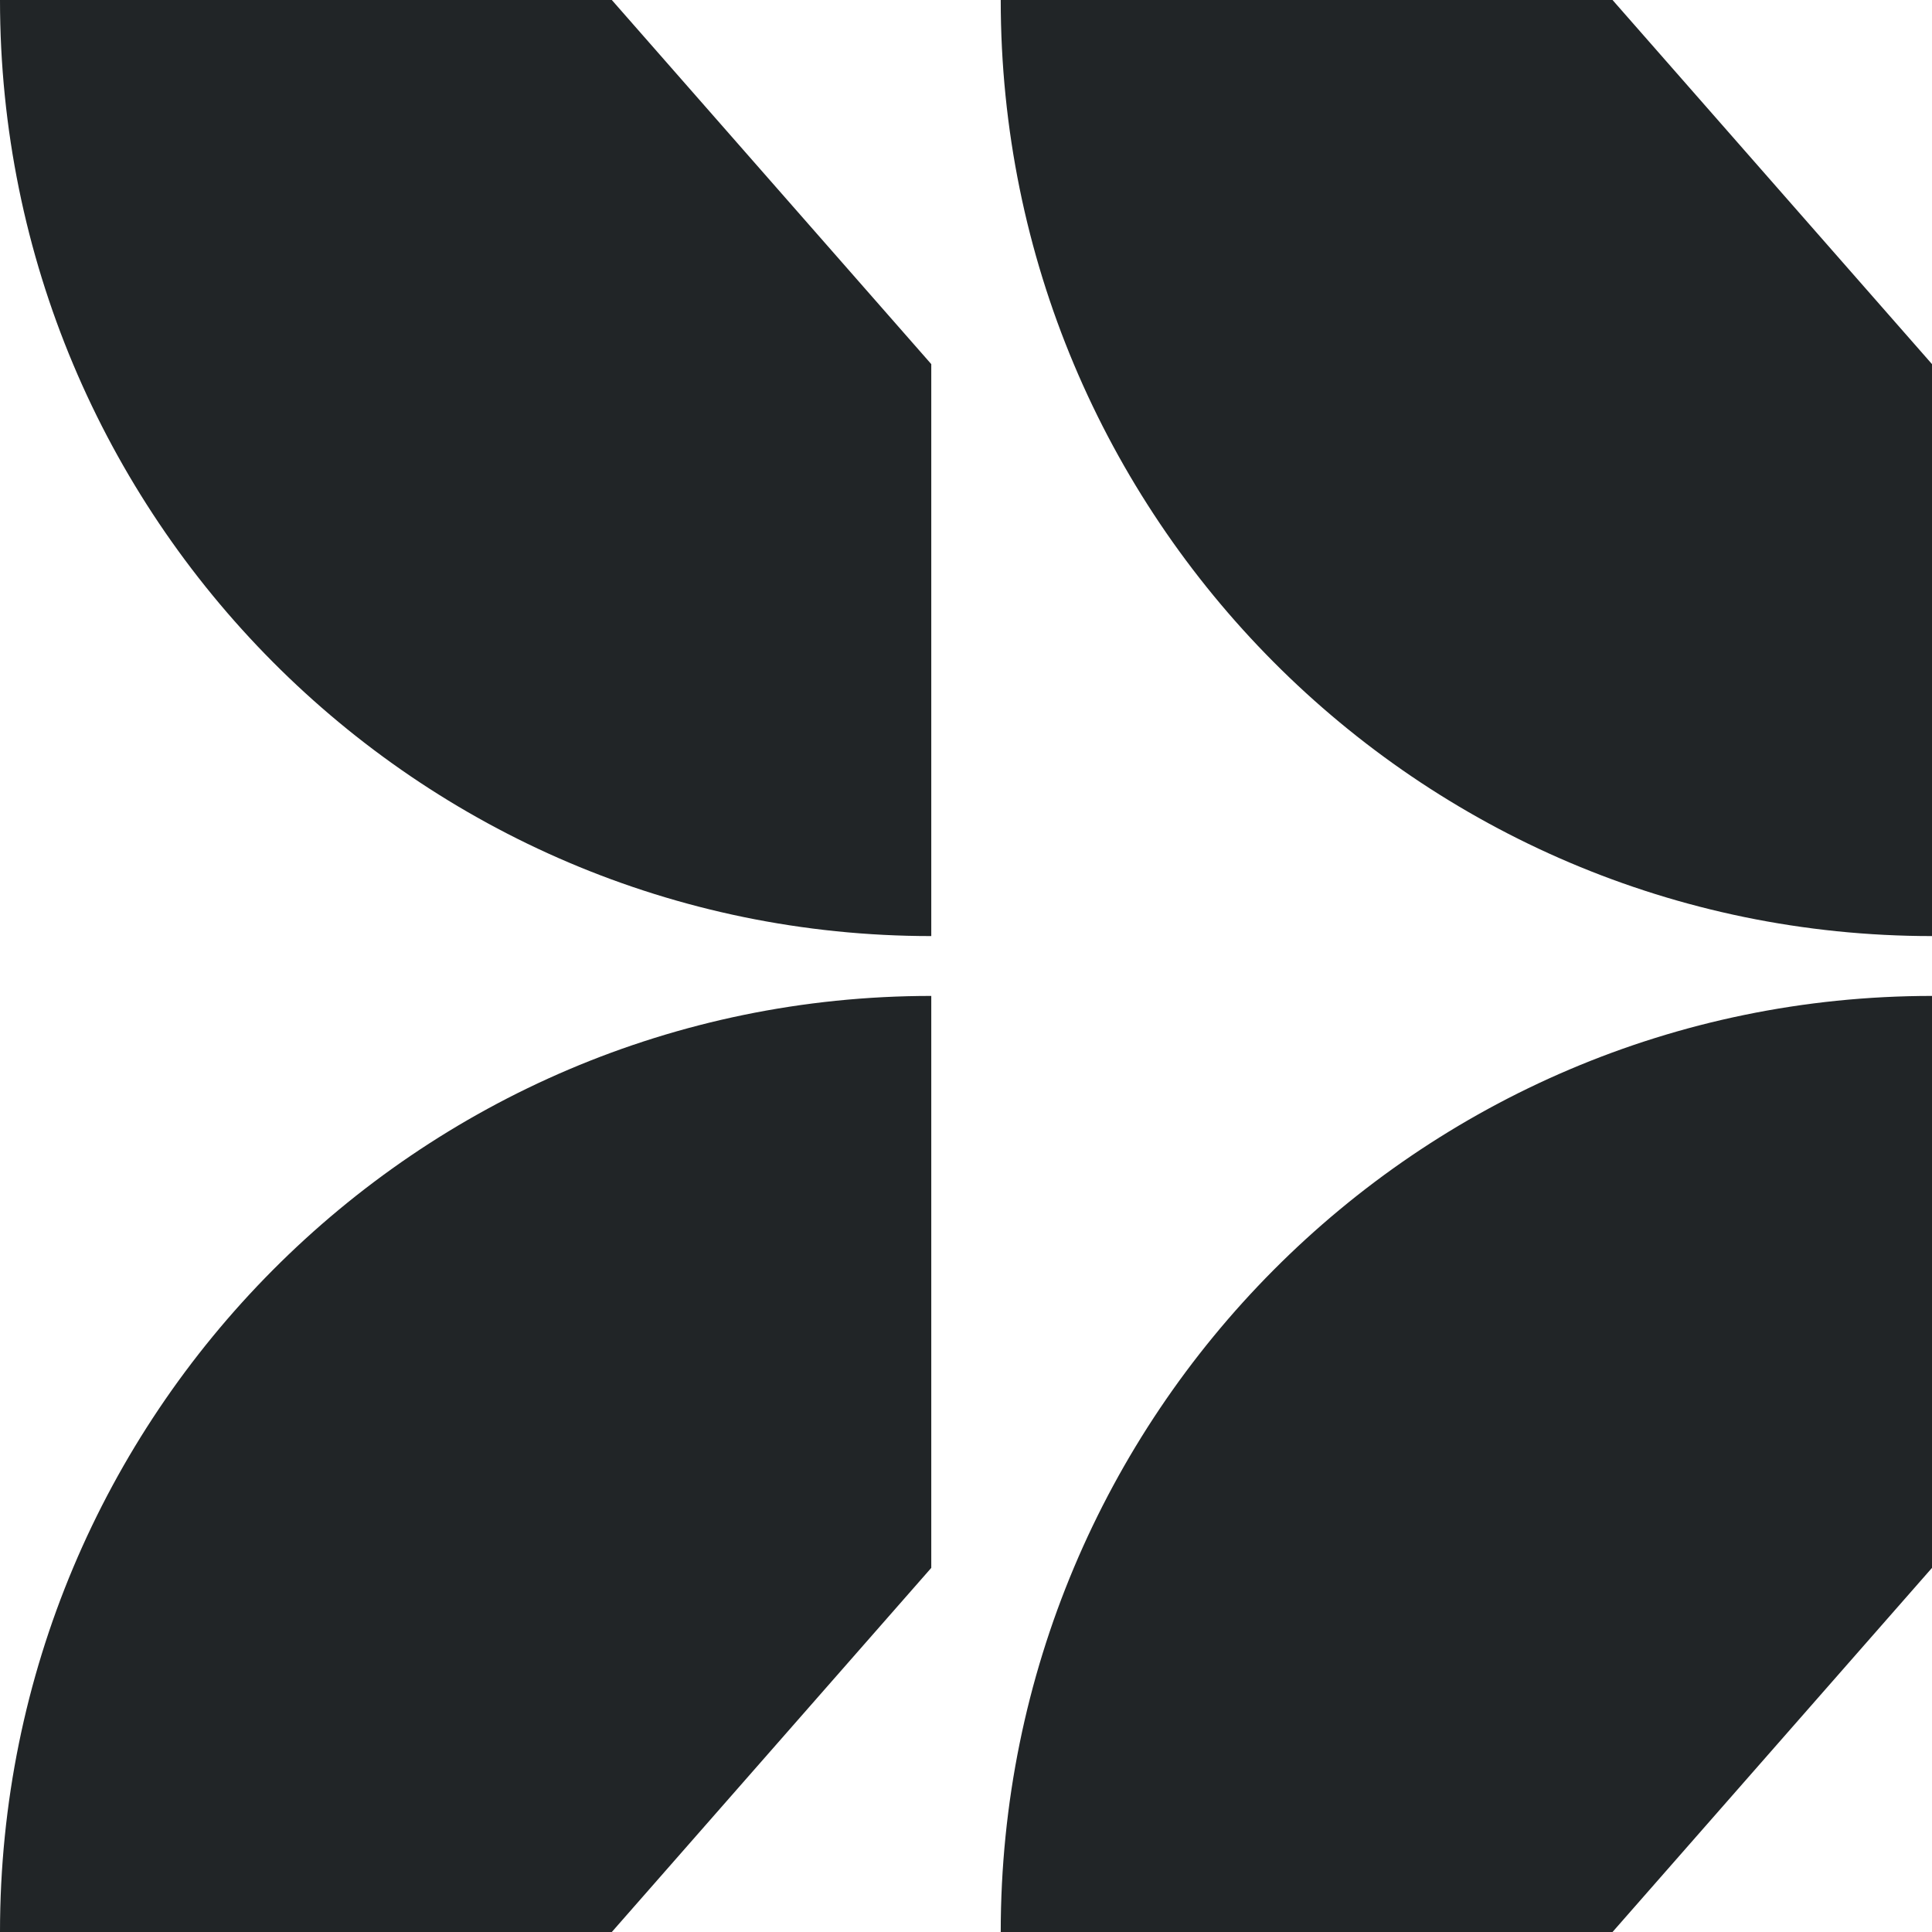<svg xmlns="http://www.w3.org/2000/svg" width="272" height="272" fill="none"><path fill="#212527" d="M140.889 271.999c0-72.783 58.7-131.786 131.111-131.786v80.522l-44.977 51.264h-86.134ZM0 272c0-72.784 58.7-131.787 131.111-131.787v80.523L86.135 272H0ZM140.889 0c0 72.784 58.7 131.787 131.111 131.787V51.264L227.023 0h-86.134ZM0 0c0 72.784 58.7 131.787 131.111 131.787V51.264L86.135 0H0Z"/></svg>